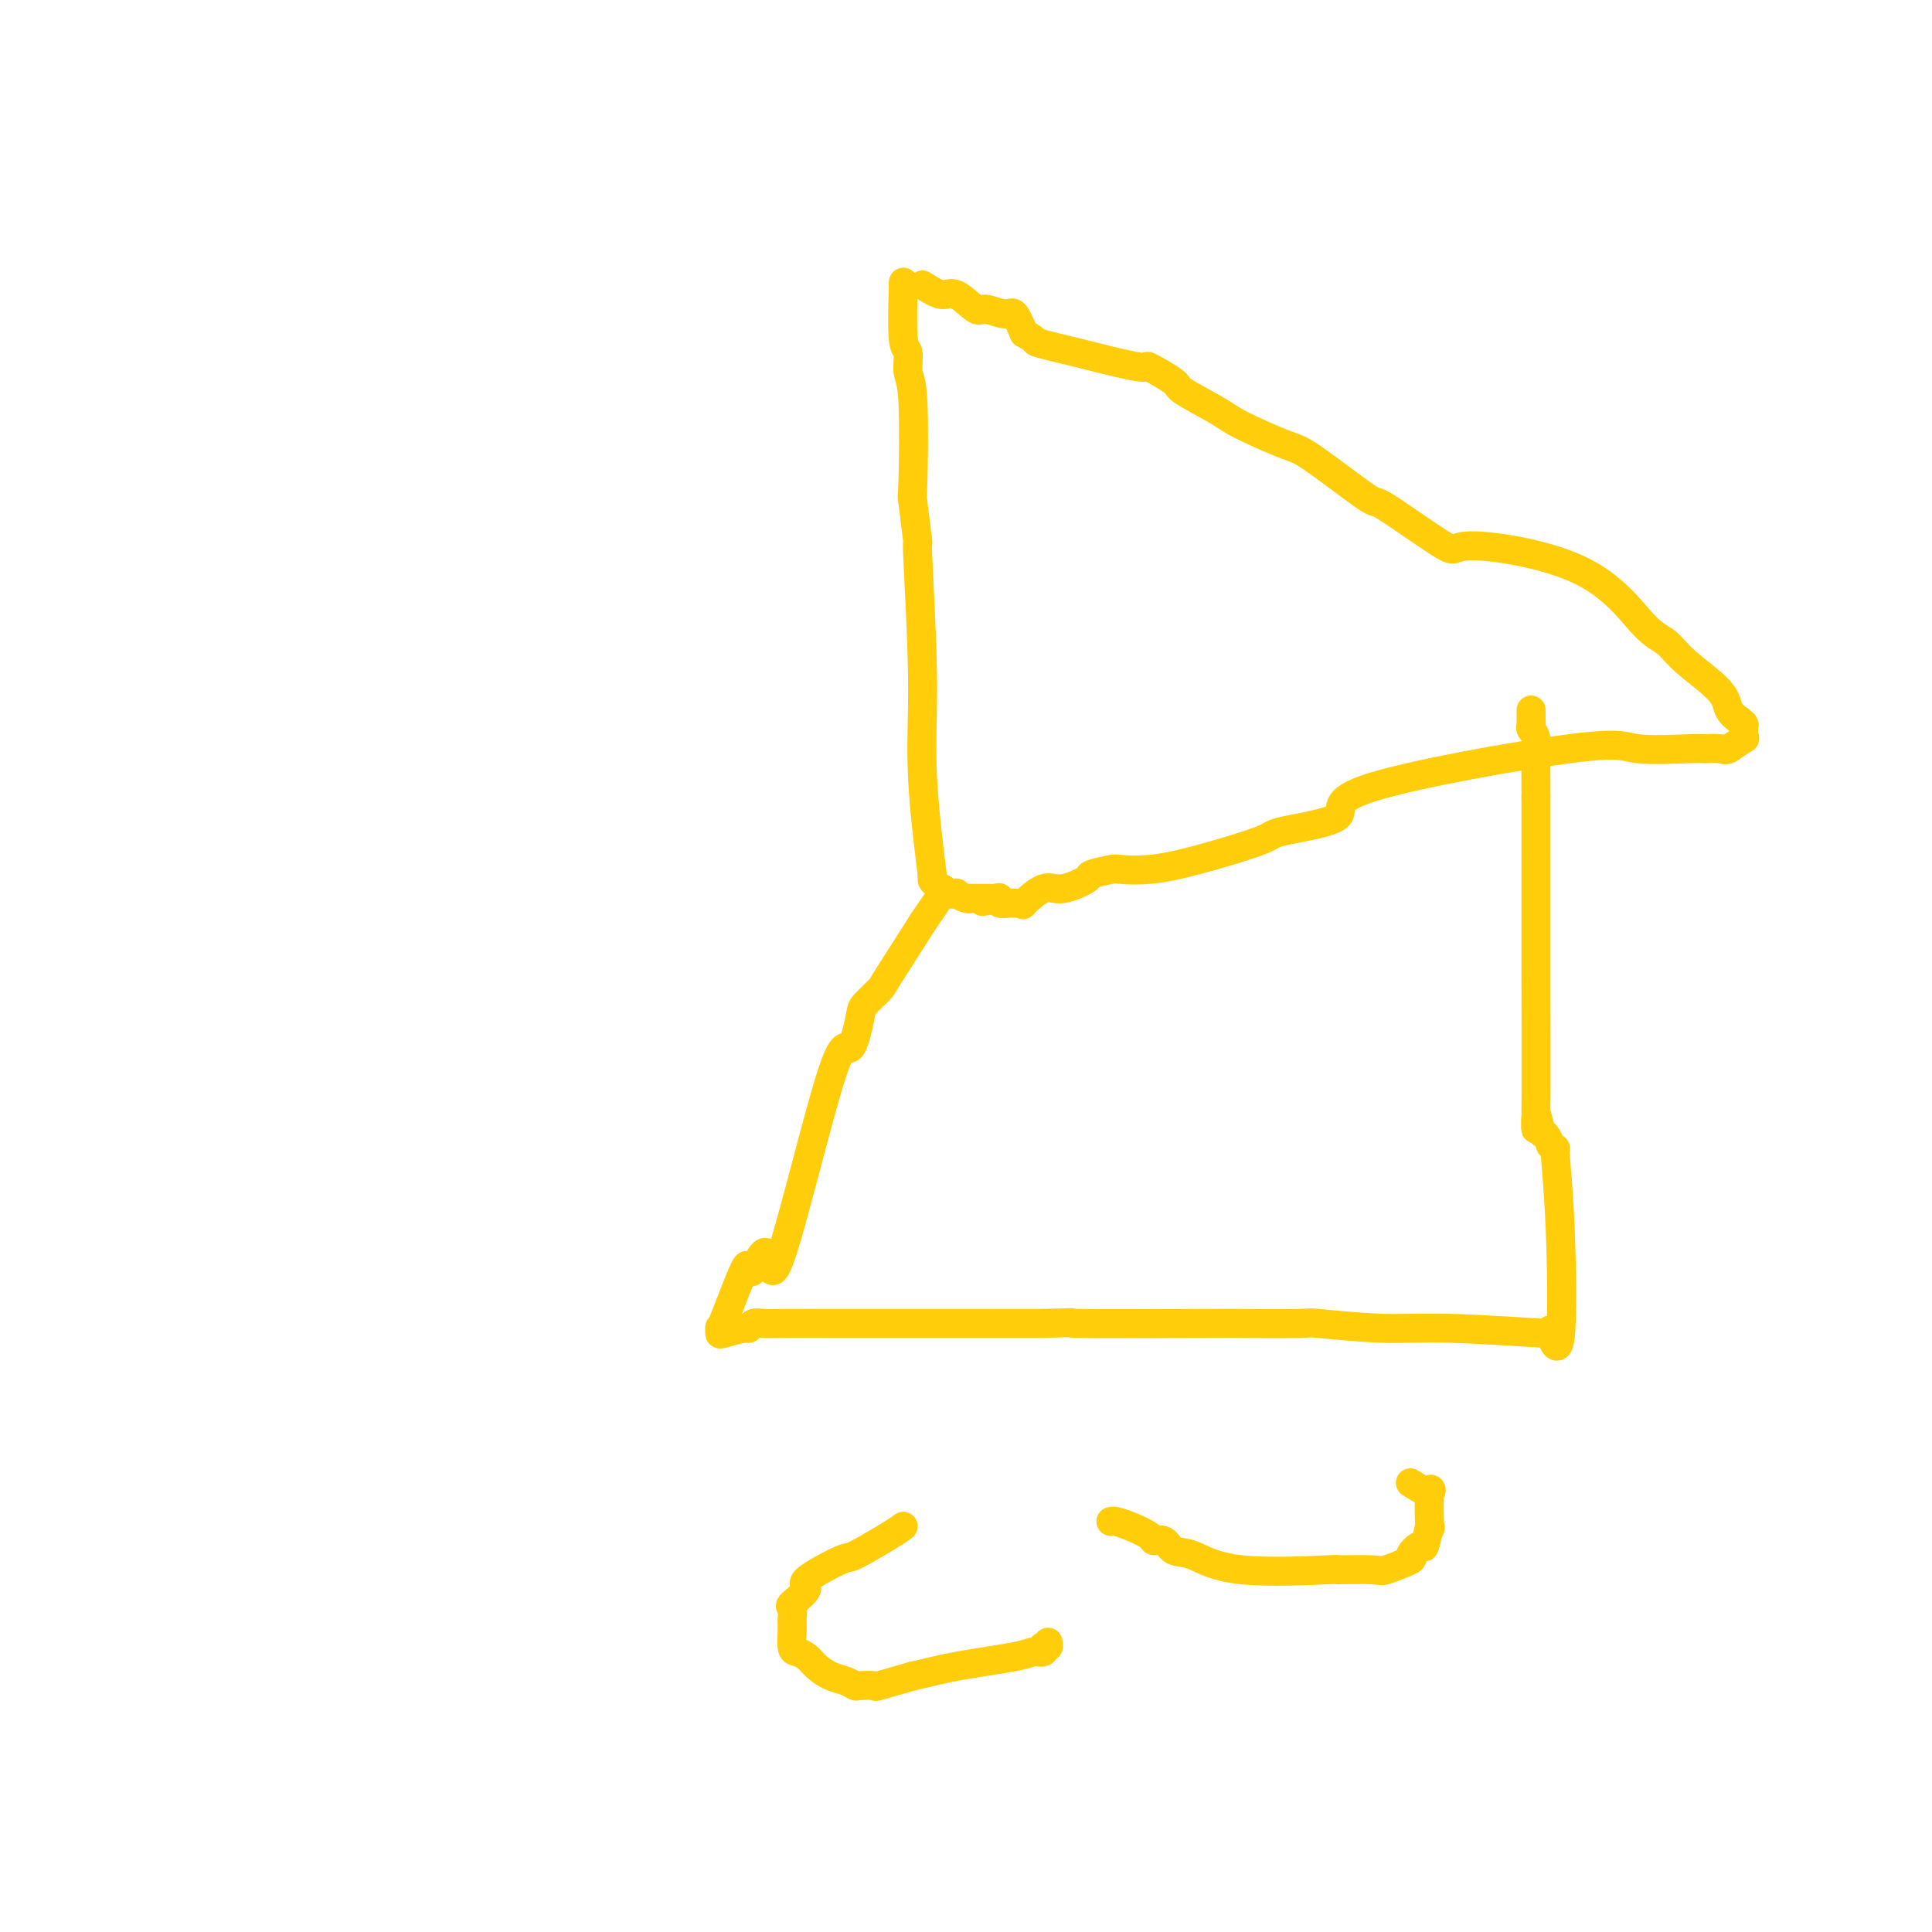<svg viewBox='0 0 400 400' version='1.1' xmlns='http://www.w3.org/2000/svg' xmlns:xlink='http://www.w3.org/1999/xlink'><g fill='none' stroke='#FFCD0A' stroke-width='6' stroke-linecap='round' stroke-linejoin='round'><path d='M187,59c0.032,-0.648 0.065,-1.296 0,1c-0.065,2.296 -0.227,7.535 0,10c0.227,2.465 0.844,2.154 1,3c0.156,0.846 -0.150,2.848 0,4c0.150,1.152 0.757,1.454 1,6c0.243,4.546 0.122,13.335 0,17c-0.122,3.665 -0.245,2.206 0,4c0.245,1.794 0.858,6.843 1,8c0.142,1.157 -0.186,-1.576 0,3c0.186,4.576 0.887,16.463 1,25c0.113,8.537 -0.362,13.724 0,21c0.362,7.276 1.561,16.641 2,20c0.439,3.359 0.118,0.712 0,0c-0.118,-0.712 -0.034,0.511 0,1c0.034,0.489 0.017,0.245 0,0'/><path d='M191,59c1.464,0.939 2.928,1.878 4,2c1.072,0.122 1.754,-0.573 3,0c1.246,0.573 3.058,2.413 4,3c0.942,0.587 1.015,-0.080 2,0c0.985,0.080 2.880,0.906 4,1c1.120,0.094 1.463,-0.545 2,0c0.537,0.545 1.269,2.272 2,4'/><path d='M212,69c3.469,1.885 1.643,1.599 3,2c1.357,0.401 5.899,1.491 8,2c2.101,0.509 1.762,0.438 4,1c2.238,0.562 7.054,1.757 9,2c1.946,0.243 1.022,-0.467 2,0c0.978,0.467 3.858,2.111 5,3c1.142,0.889 0.545,1.022 2,2c1.455,0.978 4.963,2.800 7,4c2.037,1.200 2.604,1.777 5,3c2.396,1.223 6.620,3.090 9,4c2.380,0.910 2.917,0.861 6,3c3.083,2.139 8.711,6.466 11,8c2.289,1.534 1.238,0.274 4,2c2.762,1.726 9.338,6.439 12,8c2.662,1.561 1.412,-0.031 6,0c4.588,0.031 15.016,1.684 22,5c6.984,3.316 10.524,8.295 13,11c2.476,2.705 3.887,3.135 5,4c1.113,0.865 1.929,2.164 4,4c2.071,1.836 5.396,4.208 7,6c1.604,1.792 1.488,3.002 2,4c0.512,0.998 1.654,1.782 2,2c0.346,0.218 -0.103,-0.131 0,0c0.103,0.131 0.759,0.743 1,1c0.241,0.257 0.067,0.158 0,0c-0.067,-0.158 -0.026,-0.377 0,0c0.026,0.377 0.038,1.348 0,2c-0.038,0.652 -0.126,0.983 0,1c0.126,0.017 0.464,-0.281 0,0c-0.464,0.281 -1.732,1.140 -3,2'/><path d='M358,155c-0.740,0.462 -1.089,0.117 -2,0c-0.911,-0.117 -2.383,-0.007 -3,0c-0.617,0.007 -0.378,-0.091 -3,0c-2.622,0.091 -8.105,0.371 -11,0c-2.895,-0.371 -3.203,-1.391 -14,0c-10.797,1.391 -32.082,5.195 -41,8c-8.918,2.805 -5.468,4.612 -7,6c-1.532,1.388 -8.046,2.358 -11,3c-2.954,0.642 -2.346,0.956 -5,2c-2.654,1.044 -8.569,2.819 -13,4c-4.431,1.181 -7.379,1.768 -10,2c-2.621,0.232 -4.914,0.109 -6,0c-1.086,-0.109 -0.964,-0.204 -2,0c-1.036,0.204 -3.232,0.707 -4,1c-0.768,0.293 -0.110,0.376 -1,1c-0.890,0.624 -3.328,1.789 -5,2c-1.672,0.211 -2.576,-0.532 -4,0c-1.424,0.532 -3.366,2.339 -4,3c-0.634,0.661 0.040,0.177 0,0c-0.040,-0.177 -0.795,-0.047 -1,0c-0.205,0.047 0.139,0.013 0,0c-0.139,-0.013 -0.763,-0.003 -1,0c-0.237,0.003 -0.088,-0.002 0,0c0.088,0.002 0.116,0.011 0,0c-0.116,-0.011 -0.378,-0.041 -1,0c-0.622,0.041 -1.606,0.155 -2,0c-0.394,-0.155 -0.197,-0.577 0,-1'/><path d='M207,186c-6.581,1.238 -2.534,0.332 -1,0c1.534,-0.332 0.555,-0.089 0,0c-0.555,0.089 -0.686,0.024 -1,0c-0.314,-0.024 -0.810,-0.006 -1,0c-0.190,0.006 -0.075,0.001 0,0c0.075,-0.001 0.109,0.001 0,0c-0.109,-0.001 -0.363,-0.004 -1,0c-0.637,0.004 -1.657,0.015 -2,0c-0.343,-0.015 -0.007,-0.056 0,0c0.007,0.056 -0.313,0.207 -1,0c-0.687,-0.207 -1.740,-0.773 -2,-1c-0.260,-0.227 0.273,-0.114 0,0c-0.273,0.114 -1.352,0.229 -2,0c-0.648,-0.229 -0.864,-0.804 -1,-1c-0.136,-0.196 -0.190,-0.014 0,0c0.190,0.014 0.626,-0.139 0,1c-0.626,1.139 -2.313,3.569 -4,6'/><path d='M191,191c-2.129,3.436 -5.452,8.527 -7,11c-1.548,2.473 -1.320,2.330 -2,3c-0.680,0.670 -2.266,2.153 -3,3c-0.734,0.847 -0.615,1.058 -1,3c-0.385,1.942 -1.273,5.616 -2,6c-0.727,0.384 -1.294,-2.521 -4,6c-2.706,8.521 -7.552,28.468 -10,36c-2.448,7.532 -2.498,2.650 -3,1c-0.502,-1.650 -1.455,-0.067 -2,1c-0.545,1.067 -0.682,1.617 -1,2c-0.318,0.383 -0.817,0.599 -1,0c-0.183,-0.599 -0.049,-2.013 -1,0c-0.951,2.013 -2.987,7.455 -4,10c-1.013,2.545 -1.003,2.195 -1,2c0.003,-0.195 0.000,-0.233 0,0c-0.000,0.233 0.003,0.738 0,1c-0.003,0.262 -0.010,0.280 1,0c1.010,-0.280 3.039,-0.860 4,-1c0.961,-0.140 0.854,0.159 1,0c0.146,-0.159 0.546,-0.775 1,-1c0.454,-0.225 0.963,-0.060 2,0c1.037,0.060 2.602,0.016 5,0c2.398,-0.016 5.629,-0.004 9,0c3.371,0.004 6.883,0.001 13,0c6.117,-0.001 14.839,-0.000 18,0c3.161,0.000 0.760,0.000 2,0c1.240,-0.000 6.120,-0.000 11,0'/><path d='M216,274c10.452,-0.310 3.081,-0.084 7,0c3.919,0.084 19.129,0.027 26,0c6.871,-0.027 5.405,-0.022 8,0c2.595,0.022 9.253,0.062 12,0c2.747,-0.062 1.585,-0.227 4,0c2.415,0.227 8.406,0.847 13,1c4.594,0.153 7.789,-0.161 14,0c6.211,0.161 15.437,0.798 19,1c3.563,0.202 1.464,-0.032 1,0c-0.464,0.032 0.709,0.329 1,0c0.291,-0.329 -0.299,-1.285 0,0c0.299,1.285 1.488,4.809 2,1c0.512,-3.809 0.348,-14.952 0,-23c-0.348,-8.048 -0.881,-13.002 -1,-15c-0.119,-1.998 0.176,-1.042 0,-1c-0.176,0.042 -0.821,-0.831 -1,-1c-0.179,-0.169 0.110,0.364 0,0c-0.110,-0.364 -0.618,-1.627 -1,-2c-0.382,-0.373 -0.638,0.144 -1,-1c-0.362,-1.144 -0.829,-3.947 -1,-3c-0.171,0.947 -0.046,5.646 0,0c0.046,-5.646 0.012,-21.636 0,-31c-0.012,-9.364 -0.003,-12.103 0,-15c0.003,-2.897 0.001,-5.952 0,-7c-0.001,-1.048 -0.000,-0.090 0,-1c0.000,-0.910 0.000,-3.689 0,-6c-0.000,-2.311 -0.000,-4.156 0,-6'/><path d='M318,165c-0.016,-12.096 -0.057,-9.337 0,-9c0.057,0.337 0.211,-1.750 0,-3c-0.211,-1.250 -0.789,-1.664 -1,-2c-0.211,-0.336 -0.057,-0.594 0,-1c0.057,-0.406 0.015,-0.960 0,-1c-0.015,-0.040 -0.004,0.432 0,0c0.004,-0.432 0.001,-1.770 0,-2c-0.001,-0.230 -0.000,0.649 0,1c0.000,0.351 0.000,0.176 0,0'/><path d='M187,316c-0.508,0.393 -1.015,0.786 -3,2c-1.985,1.214 -5.447,3.250 -7,4c-1.553,0.750 -1.197,0.213 -3,1c-1.803,0.787 -5.765,2.897 -7,4c-1.235,1.103 0.258,1.197 0,2c-0.258,0.803 -2.265,2.314 -3,3c-0.735,0.686 -0.197,0.545 0,1c0.197,0.455 0.052,1.505 0,2c-0.052,0.495 -0.012,0.433 0,1c0.012,0.567 -0.005,1.762 0,2c0.005,0.238 0.031,-0.480 0,0c-0.031,0.480 -0.119,2.160 0,3c0.119,0.840 0.444,0.841 1,1c0.556,0.159 1.344,0.477 2,1c0.656,0.523 1.182,1.250 2,2c0.818,0.750 1.930,1.521 3,2c1.070,0.479 2.100,0.666 3,1c0.900,0.334 1.672,0.816 2,1c0.328,0.184 0.212,0.070 1,0c0.788,-0.070 2.482,-0.096 3,0c0.518,0.096 -0.138,0.313 1,0c1.138,-0.313 4.069,-1.157 7,-2'/><path d='M189,347c3.068,-0.658 5.239,-1.304 9,-2c3.761,-0.696 9.112,-1.440 12,-2c2.888,-0.560 3.314,-0.934 4,-1c0.686,-0.066 1.634,0.175 2,0c0.366,-0.175 0.151,-0.765 0,-1c-0.151,-0.235 -0.236,-0.115 0,0c0.236,0.115 0.794,0.223 1,0c0.206,-0.223 0.059,-0.778 0,-1c-0.059,-0.222 -0.029,-0.111 0,0'/><path d='M230,315c0.200,-0.062 0.400,-0.124 1,0c0.600,0.124 1.602,0.433 3,1c1.398,0.567 3.194,1.393 4,2c0.806,0.607 0.624,0.997 1,1c0.376,0.003 1.310,-0.381 2,0c0.690,0.381 1.137,1.528 2,2c0.863,0.472 2.140,0.270 4,1c1.860,0.730 4.301,2.394 10,3c5.699,0.606 14.657,0.155 18,0c3.343,-0.155 1.072,-0.015 2,0c0.928,0.015 5.054,-0.096 7,0c1.946,0.096 1.711,0.398 3,0c1.289,-0.398 4.100,-1.497 5,-2c0.900,-0.503 -0.113,-0.411 0,-1c0.113,-0.589 1.350,-1.859 2,-2c0.650,-0.141 0.713,0.847 1,0c0.287,-0.847 0.798,-3.528 1,-4c0.202,-0.472 0.095,1.265 0,0c-0.095,-1.265 -0.180,-5.533 0,-7c0.180,-1.467 0.623,-0.133 0,0c-0.623,0.133 -2.311,-0.933 -4,-2'/></g>
</svg>